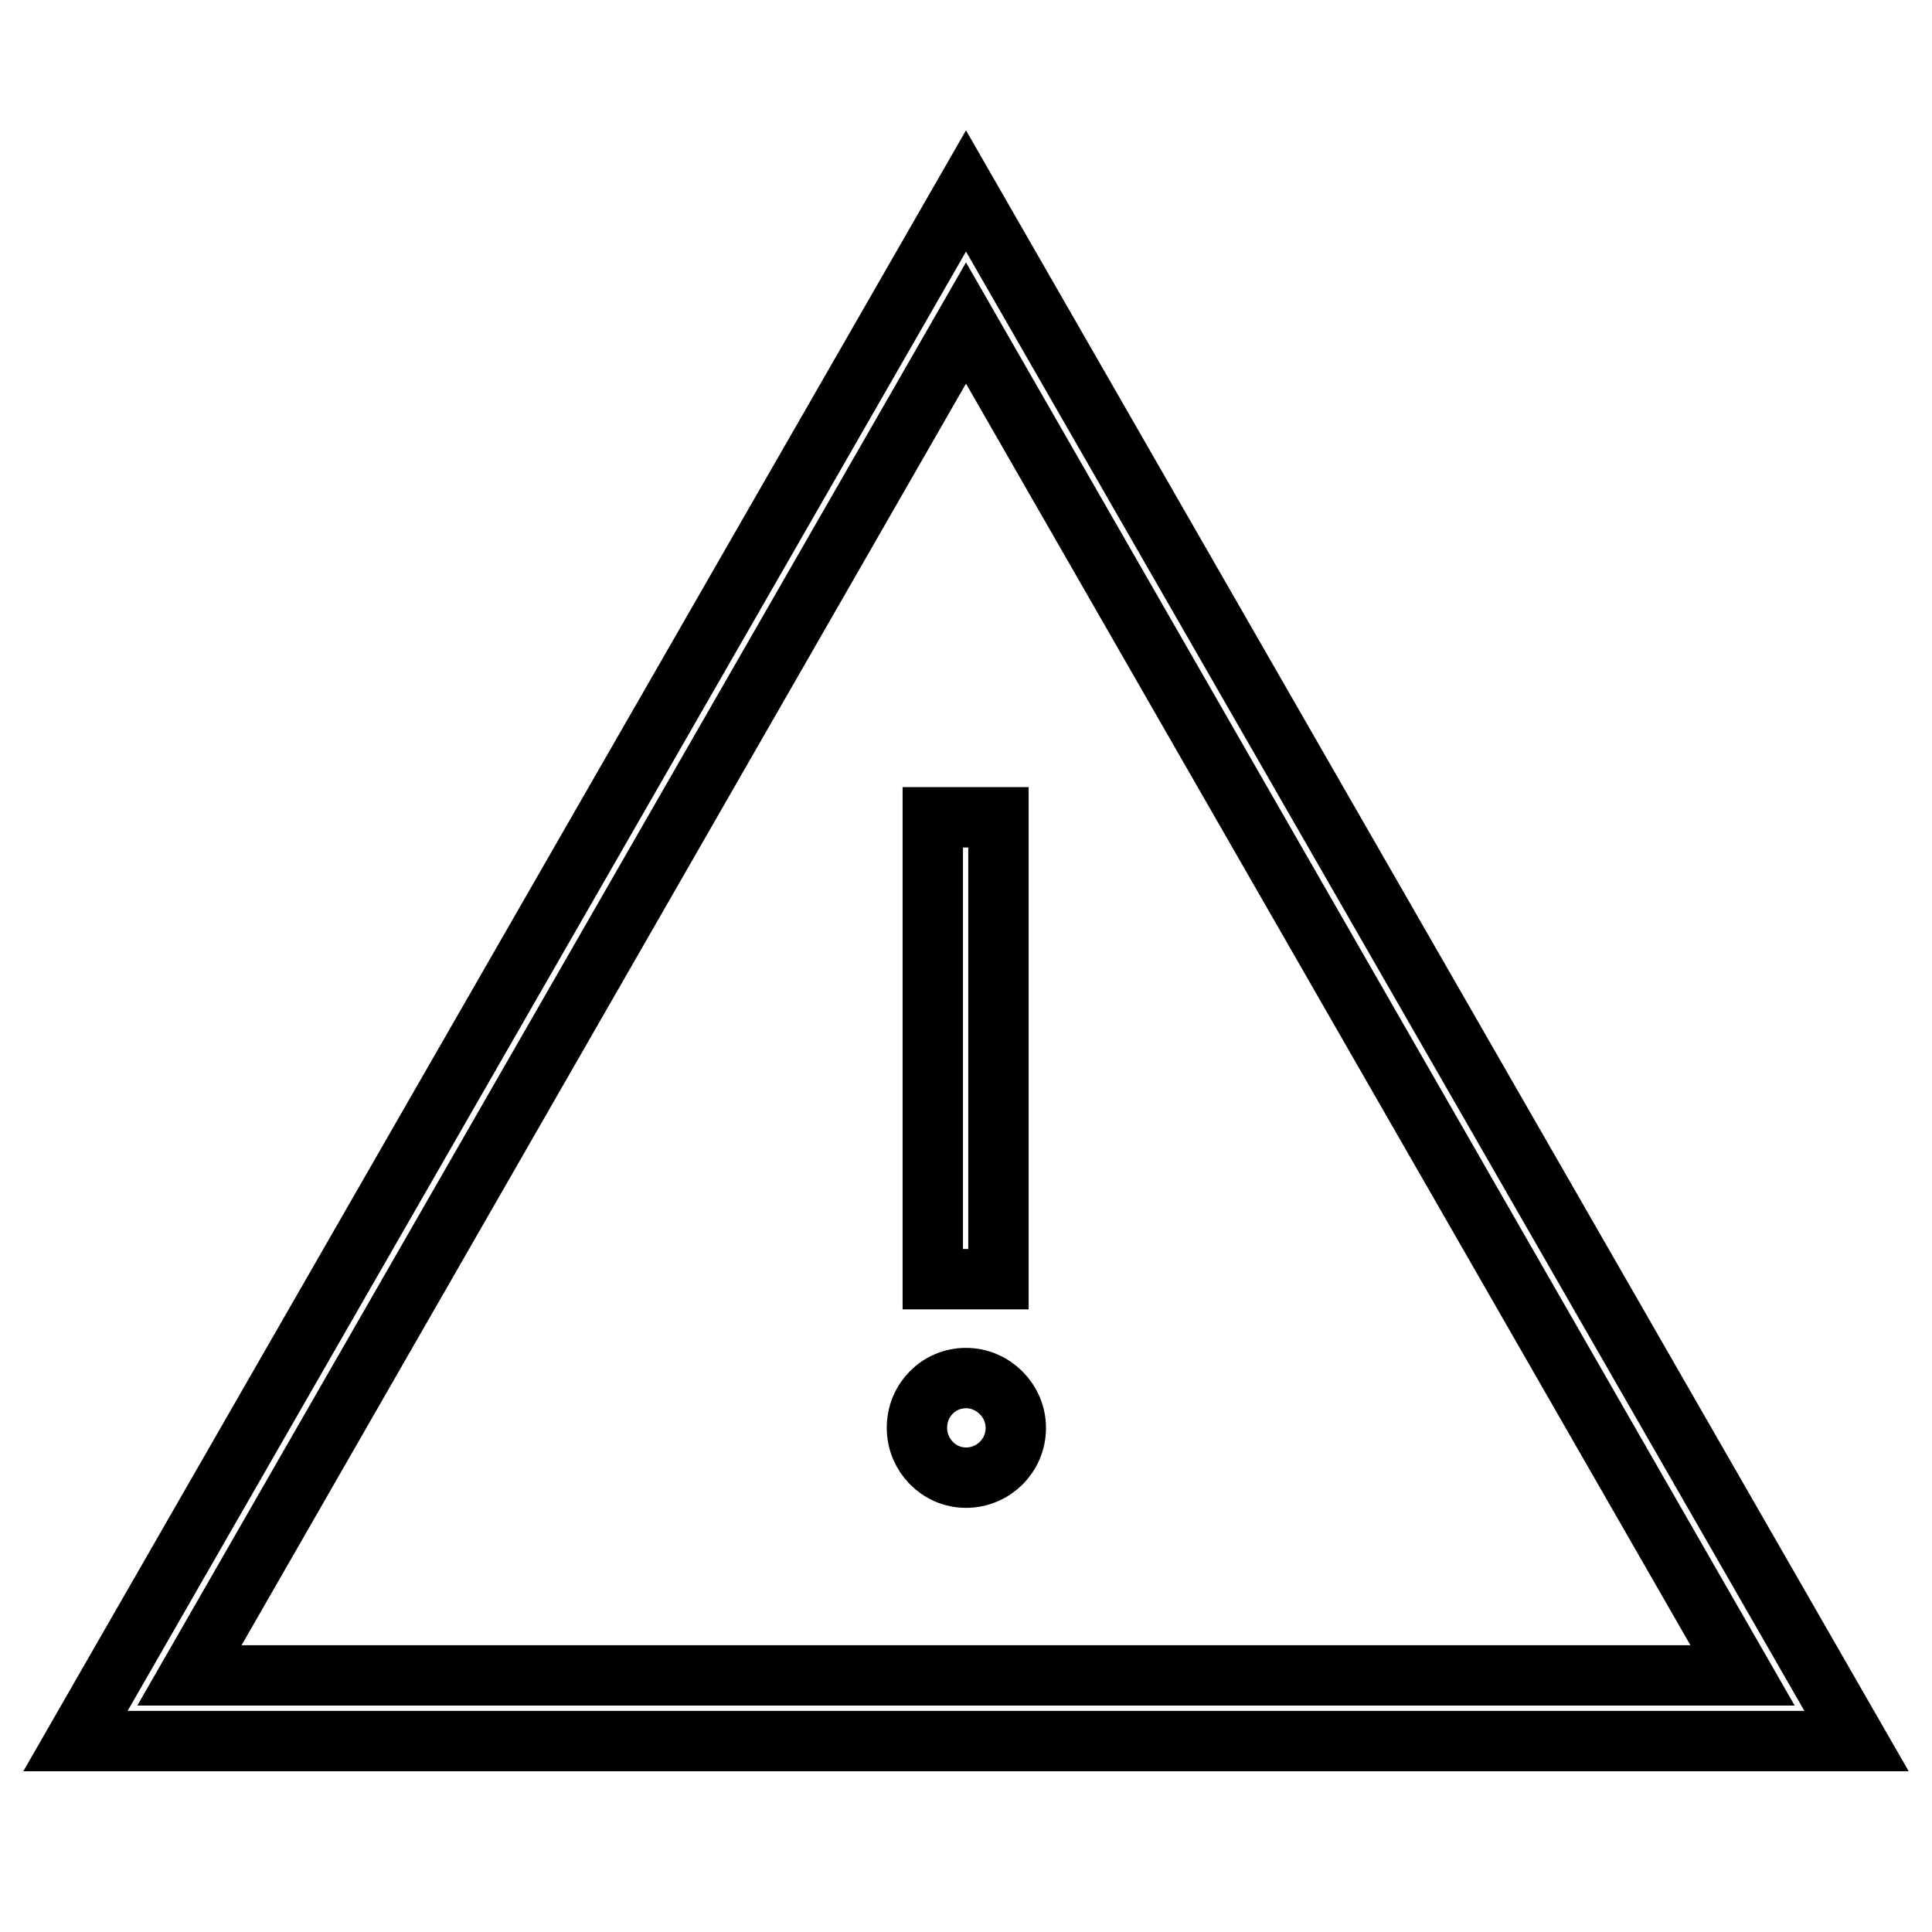 <?xml version="1.0" encoding="utf-8"?>
<!-- Svg Vector Icons : http://www.onlinewebfonts.com/icon -->
<!DOCTYPE svg PUBLIC "-//W3C//DTD SVG 1.1//EN" "http://www.w3.org/Graphics/SVG/1.1/DTD/svg11.dtd">
<svg version="1.1" xmlns="http://www.w3.org/2000/svg" xmlns:xlink="http://www.w3.org/1999/xlink" x="0px" y="0px" viewBox="0 0 256 256" enable-background="new 0 0 256 256" xml:space="preserve">
<g> <path stroke-width="8" fill-opacity="0" stroke="#000000"  d="M128,25.3L10,230.7h236L128,25.3z M128,42.8L230.9,222H25.1L128,42.8z M123.6,108.3h8.7v61.2h-8.7V108.3z  M128,182.6c-3.6,0-6.5,2.9-6.5,6.6c0,3.6,2.9,6.6,6.5,6.6c3.6,0,6.6-2.9,6.6-6.6C134.6,185.6,131.6,182.6,128,182.6z"/></g>
</svg>